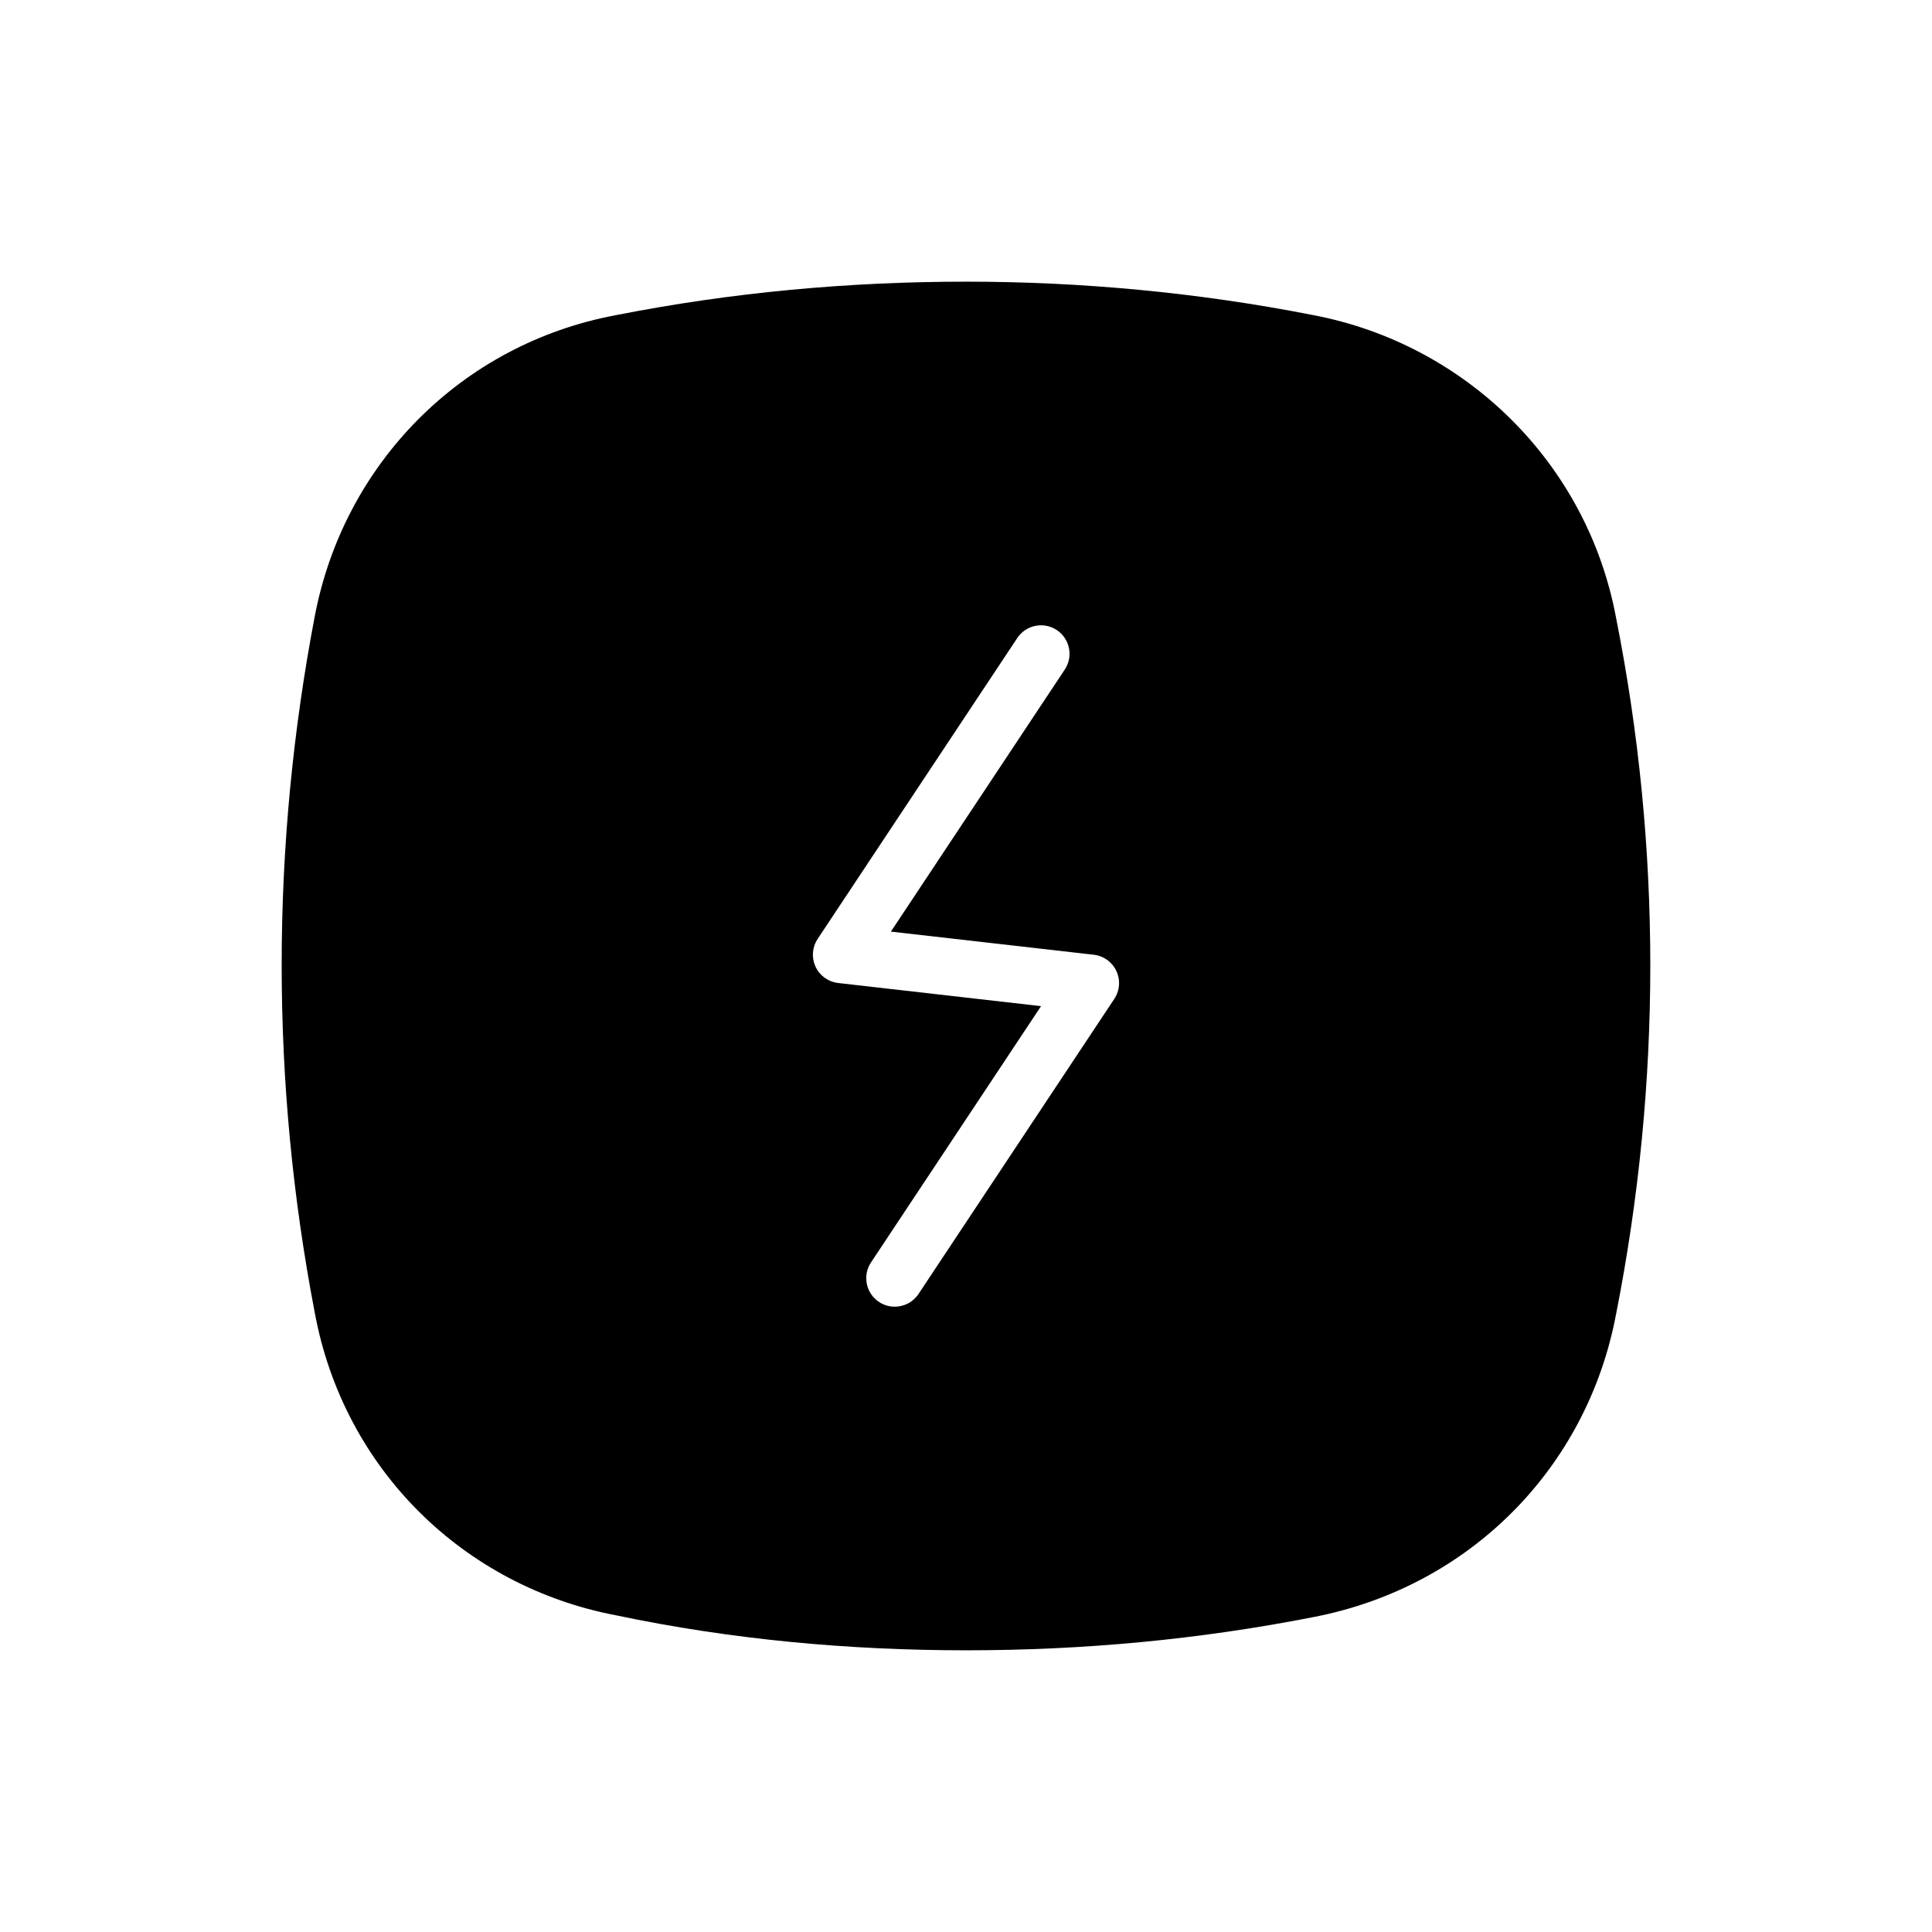 <?xml version="1.0" encoding="UTF-8"?>
<!-- The Best Svg Icon site in the world: iconSvg.co, Visit us! https://iconsvg.co -->
<svg fill="#000000" width="800px" height="800px" version="1.1" viewBox="144 144 512 512" xmlns="http://www.w3.org/2000/svg">
 <path d="m572.27 307.71c-7.656-41.105-39.934-72.539-80.262-80.203-30.652-6.035-61.715-8.863-91.961-8.863-31.059 0-62.121 2.828-92.766 8.863-41.141 7.664-72.195 39.5-79.863 79.797-11.695 61.254-11.695 123.73 0 184.57 7.664 41.516 39.523 72.543 79.863 80.207 30.648 6.438 61.707 9.266 92.766 9.266 31.055 0 61.703-2.828 92.359-8.867 41.145-8.062 72.207-39.492 79.863-80.195 12.102-61.262 12.102-123.73 0-184.58zm-132.96 100.99-51.891 78.207c-1.457 2.195-3.859 3.379-6.301 3.379-1.438 0-2.887-0.406-4.172-1.258-3.477-2.309-4.43-6.996-2.121-10.473l45.062-67.918-53.762-6.133c-2.613-0.297-4.887-1.934-5.992-4.316-1.113-2.383-0.906-5.176 0.551-7.367l52.898-79.734c2.316-3.481 7.012-4.418 10.473-2.121 3.477 2.309 4.43 6.996 2.121 10.473l-46.078 69.445 53.762 6.133c2.613 0.297 4.887 1.934 5.992 4.316 1.117 2.379 0.91 5.176-0.543 7.367z"/>
</svg>